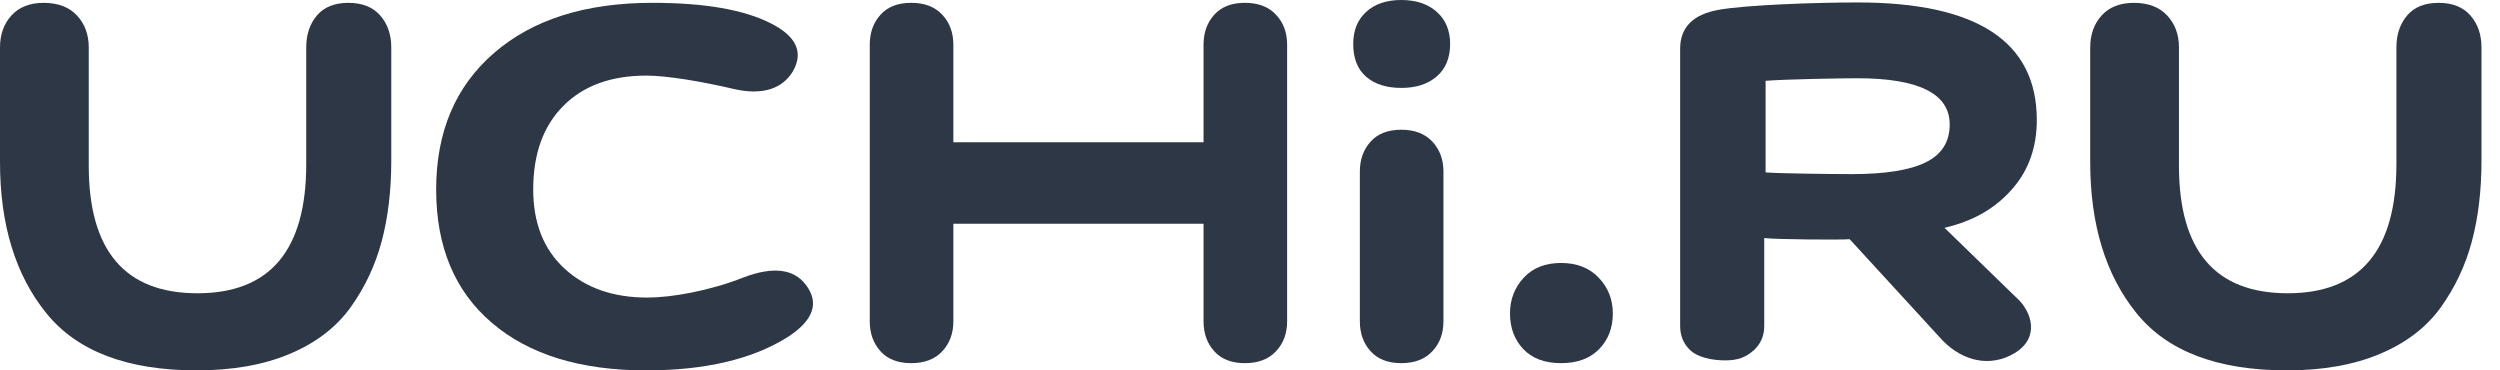 <?xml version="1.0" encoding="UTF-8"?> <svg xmlns="http://www.w3.org/2000/svg" width="108" height="16" viewBox="0 0 108 16" fill="none"> <path fill-rule="evenodd" clip-rule="evenodd" d="M13.229 2.053C13.229 1.492 13.383 1.031 13.692 0.667C14.001 0.304 14.454 0.123 15.05 0.123C15.646 0.123 16.104 0.304 16.424 0.667C16.743 1.031 16.903 1.492 16.903 2.053V6.941C16.903 8.227 16.765 9.39 16.488 10.427C16.211 11.465 15.763 12.415 15.146 13.276C14.528 14.137 13.655 14.807 12.526 15.284C11.397 15.761 10.055 16 8.499 16C5.496 16 3.329 15.175 1.997 13.525C0.665 11.875 0 9.701 0 7.003V2.053C0 1.492 0.165 1.031 0.495 0.667C0.826 0.304 1.289 0.123 1.885 0.123C2.503 0.123 2.982 0.304 3.323 0.667C3.664 1.031 3.834 1.492 3.834 2.053V7.159C3.834 10.832 5.4 12.669 8.531 12.669C11.663 12.669 13.229 10.811 13.229 7.096V2.053Z" fill="#091526" fill-opacity="0.85"></path> <path fill-rule="evenodd" clip-rule="evenodd" d="M83.191 7.014C83.881 6.675 84.227 6.129 84.227 5.377C84.227 4.045 82.892 3.38 80.225 3.38C79.74 3.38 77.207 3.417 76.274 3.491V7.448C76.853 7.497 79.31 7.522 80.001 7.522C81.437 7.522 82.501 7.353 83.191 7.014V7.014ZM72.582 2.107C72.582 1.18 73.14 0.619 74.255 0.423C75.43 0.212 78.441 0.106 80.254 0.106C85.411 0.106 87.99 1.798 87.99 5.183C87.99 6.338 87.652 7.315 86.974 8.112C86.297 8.909 85.358 9.528 84.002 9.841L87.261 13.006C87.846 13.654 88.098 14.759 86.818 15.369C85.769 15.869 84.613 15.517 83.768 14.543L79.905 10.333C79.647 10.366 76.753 10.349 76.215 10.284V14.08C76.215 14.519 76.056 14.877 75.737 15.154C75.419 15.43 75.083 15.569 74.525 15.569C73.948 15.569 73.354 15.43 73.045 15.154C72.736 14.877 72.582 14.519 72.582 14.08V2.107Z" fill="#091526" fill-opacity="0.85"></path> <path fill-rule="evenodd" clip-rule="evenodd" d="M103.525 2.053C103.525 1.492 103.68 1.031 103.989 0.667C104.298 0.304 104.75 0.123 105.347 0.123C105.943 0.123 106.401 0.304 106.721 0.667C107.04 1.031 107.2 1.492 107.2 2.053V6.941C107.2 8.227 107.062 9.39 106.785 10.427C106.508 11.465 106.06 12.415 105.443 13.276C104.825 14.137 103.952 14.807 102.823 15.284C101.694 15.761 100.351 16 98.796 16C95.793 16 93.625 15.175 92.294 13.525C90.962 11.875 90.297 9.701 90.297 7.003V2.053C90.297 1.492 90.462 1.031 90.792 0.667C91.123 0.304 91.586 0.123 92.182 0.123C92.8 0.123 93.279 0.304 93.62 0.667C93.961 1.031 94.131 1.492 94.131 2.053V7.159C94.131 10.832 95.697 12.669 98.828 12.669C101.96 12.669 103.525 10.811 103.525 7.096V2.053Z" fill="#091526" fill-opacity="0.85"></path> <path fill-rule="evenodd" clip-rule="evenodd" d="M27.908 16C25.07 16 22.85 15.315 21.247 13.945C19.643 12.575 18.842 10.655 18.842 8.186C18.842 5.695 19.677 3.728 21.345 2.286C23.014 0.843 25.293 0.122 28.184 0.122C30.418 0.122 32.112 0.412 33.269 0.994C34.398 1.554 34.727 2.25 34.254 3.08C33.807 3.827 32.94 4.144 31.653 3.833C30.312 3.521 28.816 3.266 27.923 3.266C26.398 3.266 25.203 3.702 24.336 4.574C23.468 5.446 23.035 6.649 23.035 8.186C23.035 9.638 23.488 10.78 24.395 11.61C25.301 12.44 26.491 12.855 27.962 12.855C29.013 12.855 30.654 12.565 32.125 11.984C33.387 11.506 34.28 11.61 34.806 12.295C35.41 13.084 35.148 13.841 34.018 14.568C32.493 15.522 30.457 16 27.908 16" fill="#091526" fill-opacity="0.85"></path> <path fill-rule="evenodd" clip-rule="evenodd" d="M59.018 0.514C59.391 0.171 59.897 0 60.536 0C61.175 0 61.686 0.171 62.07 0.514C62.453 0.856 62.645 1.318 62.645 1.899C62.645 2.501 62.453 2.968 62.07 3.3C61.686 3.632 61.175 3.798 60.536 3.798C59.897 3.798 59.391 3.637 59.018 3.316C58.645 2.994 58.459 2.522 58.459 1.899C58.459 1.318 58.645 0.856 59.018 0.514" fill="#091526" fill-opacity="0.85"></path> <path fill-rule="evenodd" clip-rule="evenodd" d="M55.124 0.636C54.805 0.293 54.357 0.122 53.782 0.122C53.207 0.122 52.765 0.293 52.456 0.636C52.147 0.978 51.993 1.409 51.993 1.928V6.146H41.185V1.928C41.185 1.409 41.026 0.978 40.706 0.636C40.386 0.293 39.939 0.122 39.364 0.122C38.789 0.122 38.346 0.293 38.038 0.636C37.729 0.978 37.574 1.409 37.574 1.928V13.883C37.574 14.402 37.729 14.832 38.038 15.175C38.346 15.517 38.789 15.688 39.364 15.688C39.939 15.688 40.386 15.517 40.706 15.175C41.026 14.832 41.185 14.402 41.185 13.883V9.664H51.993V13.883C51.993 14.402 52.147 14.832 52.456 15.175C52.765 15.517 53.207 15.688 53.782 15.688C54.357 15.688 54.805 15.517 55.124 15.175C55.444 14.832 55.604 14.402 55.604 13.883V1.928C55.604 1.409 55.444 0.978 55.124 0.636" fill="#091526" fill-opacity="0.85"></path> <path fill-rule="evenodd" clip-rule="evenodd" d="M58.746 7.41C58.746 6.891 58.901 6.46 59.21 6.118C59.518 5.776 59.96 5.604 60.535 5.604C61.111 5.604 61.558 5.776 61.878 6.118C62.197 6.46 62.357 6.891 62.357 7.41V13.883C62.357 14.402 62.197 14.833 61.878 15.175C61.558 15.517 61.111 15.688 60.535 15.688C59.96 15.688 59.518 15.517 59.21 15.175C58.901 14.833 58.746 14.402 58.746 13.883V7.41Z" fill="#091526" fill-opacity="0.85"></path> <path fill-rule="evenodd" clip-rule="evenodd" d="M65.823 11.999C66.218 11.573 66.755 11.36 67.437 11.36C68.119 11.36 68.662 11.573 69.067 11.999C69.471 12.424 69.674 12.938 69.674 13.54C69.674 14.163 69.477 14.676 69.083 15.081C68.689 15.485 68.14 15.688 67.437 15.688C66.734 15.688 66.191 15.485 65.807 15.081C65.424 14.676 65.232 14.163 65.232 13.54C65.232 12.938 65.43 12.424 65.823 11.999Z" fill="#091526" fill-opacity="0.85"></path> </svg> 